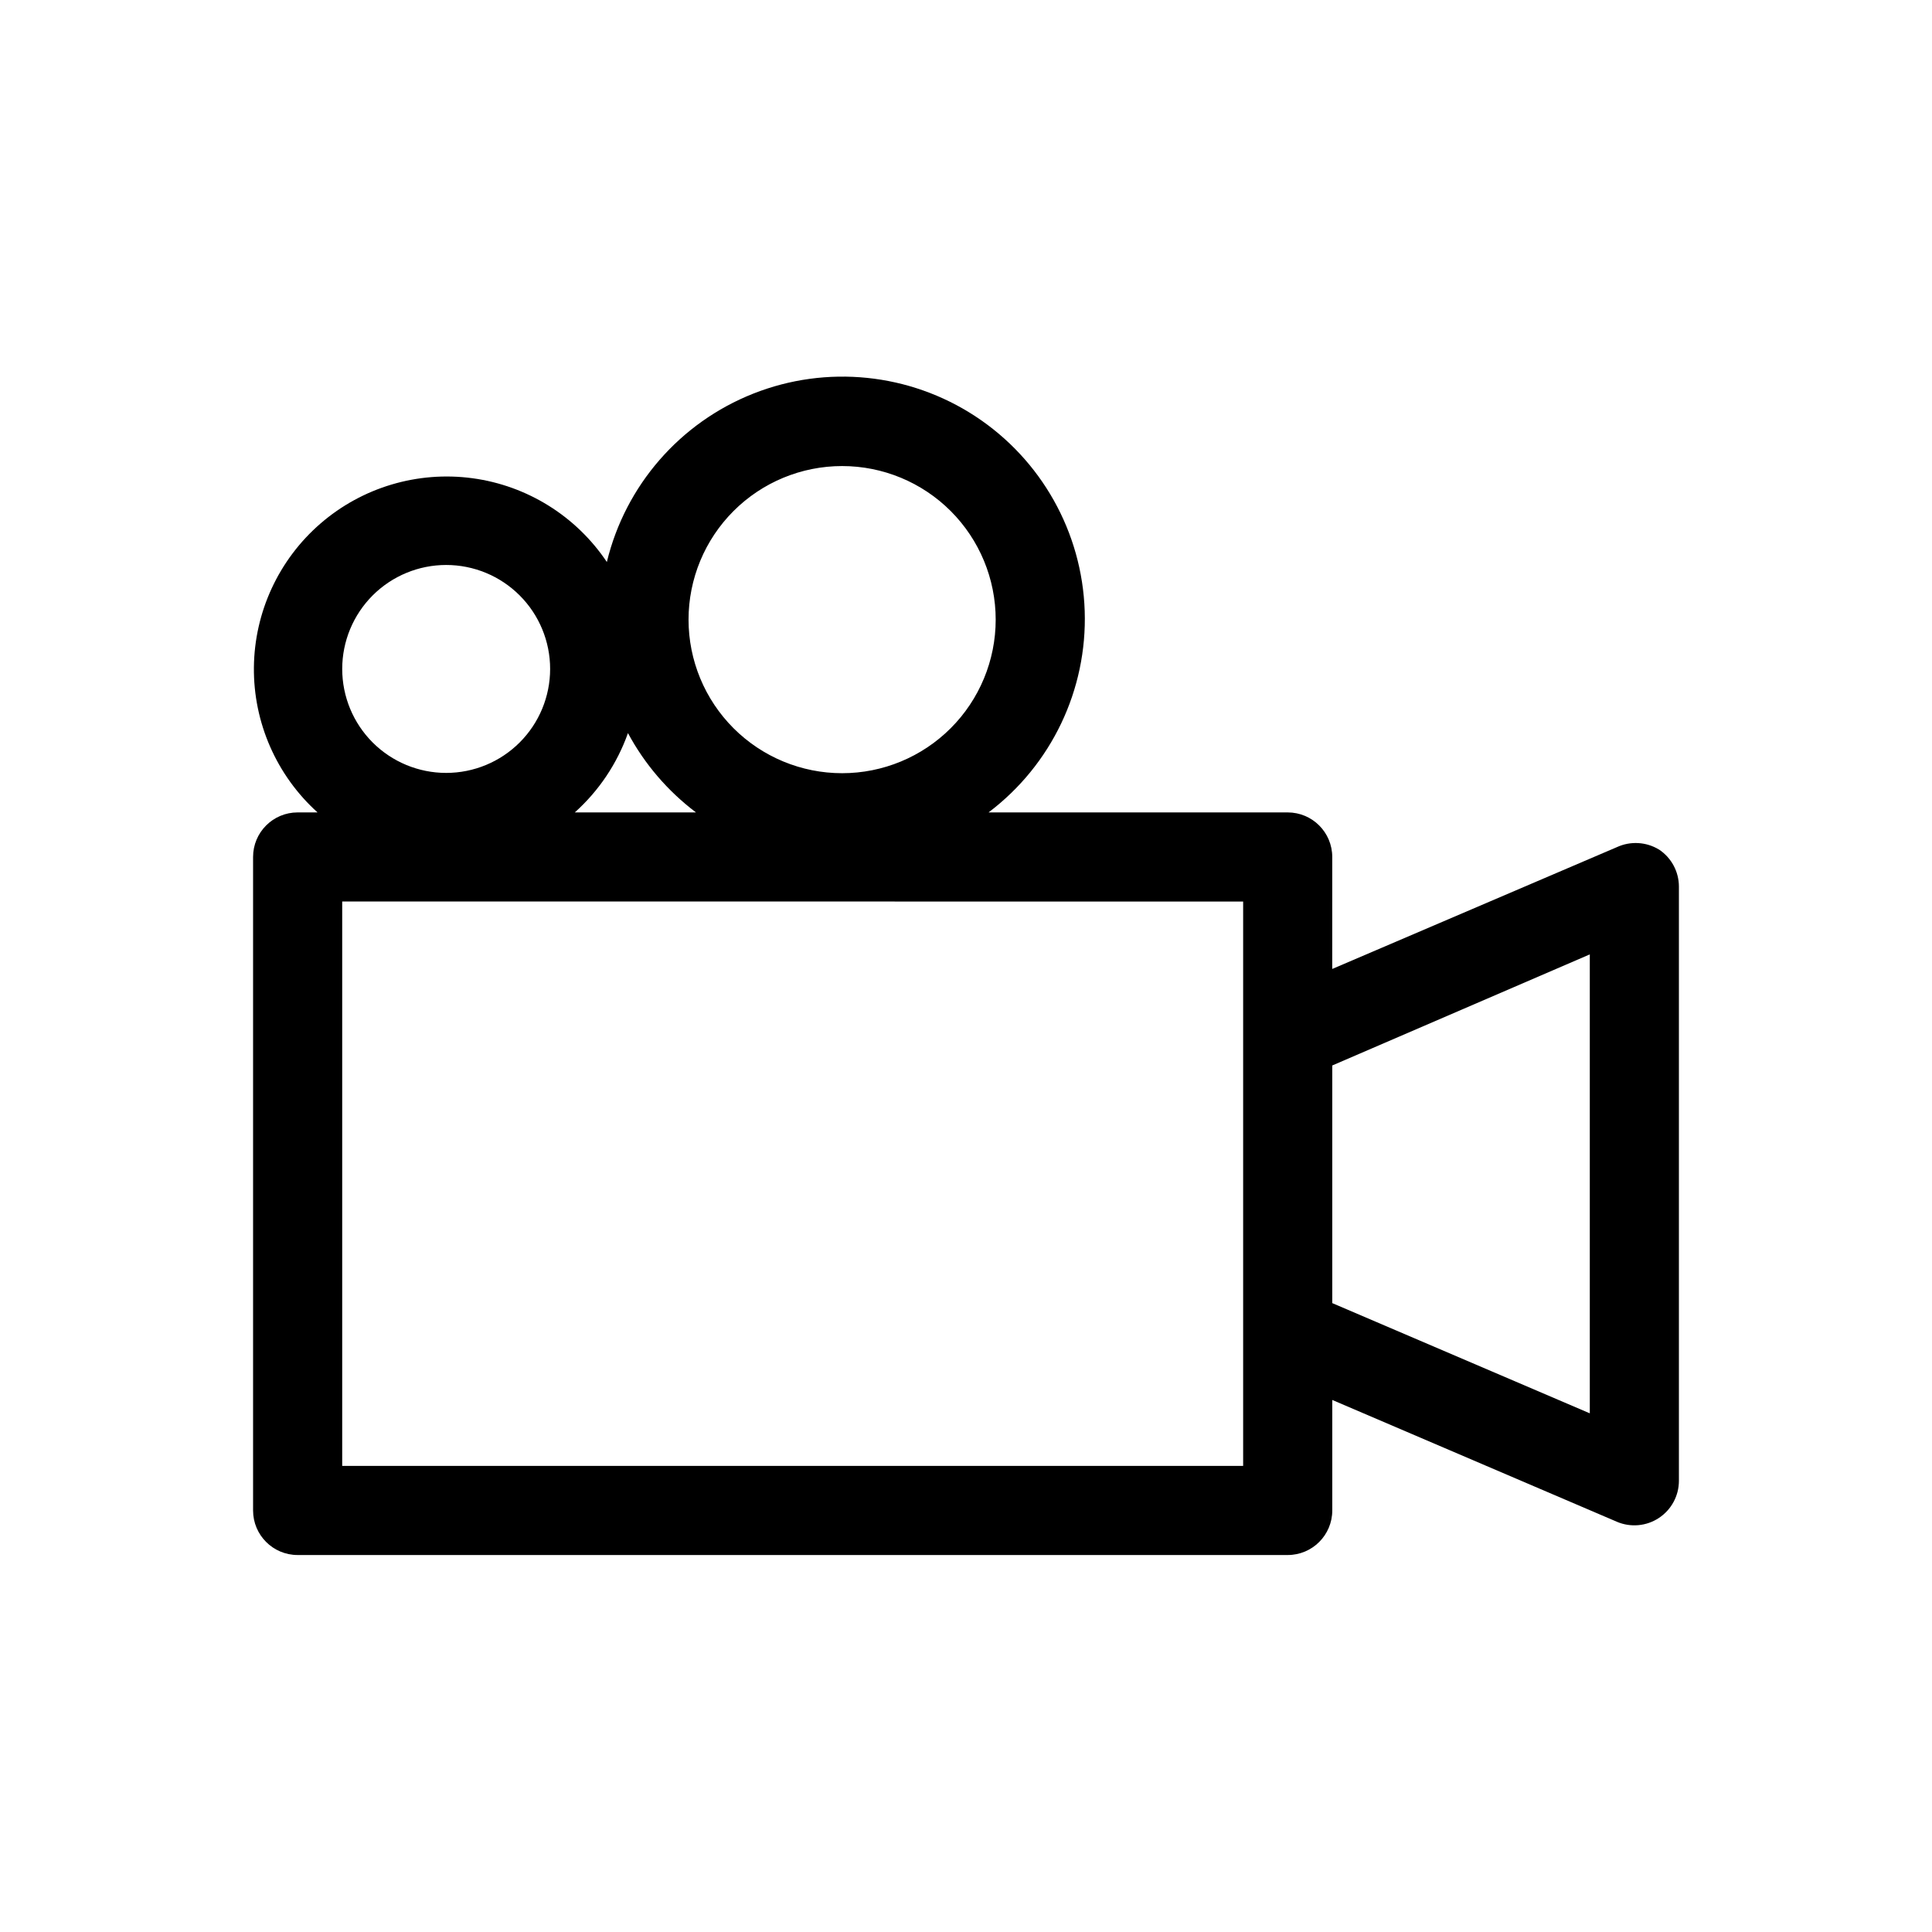 <?xml version="1.0" encoding="UTF-8"?>
<!-- Uploaded to: SVG Find, www.svgrepo.com, Generator: SVG Find Mixer Tools -->
<svg fill="#000000" width="800px" height="800px" version="1.1" viewBox="144 144 512 512" xmlns="http://www.w3.org/2000/svg">
 <path d="m583.65 369.14c-3.387-2.062-7.578-2.297-11.18-0.629l-75.414 32.273 0.004-29.676c0-6.523-5.289-11.809-11.809-11.809h-79.273c16.668-12.594 26.172-32.508 25.48-53.387-0.695-20.879-11.5-40.117-28.965-51.578-17.469-11.457-39.418-13.707-58.848-6.027-19.43 7.68-33.91 24.324-38.824 44.629-8.148-12.168-21.125-20.25-35.641-22.203-14.516-1.949-29.168 2.422-40.242 12.004-11.07 9.586-17.5 23.461-17.652 38.102-0.148 14.645 5.992 28.648 16.863 38.461h-5.273c-6.523 0-11.809 5.285-11.809 11.809v173.18c0 6.519 5.285 11.809 11.809 11.809h262.38c6.519 0 11.809-5.289 11.809-11.809v-29.285l75.414 32.273-0.004 0.004c3.652 1.559 7.84 1.184 11.152-1.004s5.305-5.891 5.301-9.859v-157.44c0.004-3.957-1.977-7.652-5.273-9.84zm-216.48-101.63c10.793 0 21.145 4.289 28.777 11.922 7.633 7.633 11.922 17.984 11.922 28.777 0 10.793-4.289 21.145-11.922 28.777-7.633 7.633-17.984 11.922-28.777 11.922s-21.145-4.289-28.777-11.922c-7.633-7.633-11.922-17.984-11.922-28.777 0-10.793 4.289-21.145 11.922-28.777 7.633-7.633 17.984-11.922 28.777-11.922zm-104.93 26.215c7.309 0 14.316 2.902 19.48 8.07 5.168 5.168 8.07 12.176 8.07 19.48 0 7.309-2.902 14.316-8.07 19.484-5.164 5.164-12.172 8.07-19.48 8.07-7.309 0-14.316-2.906-19.484-8.07-5.164-5.168-8.066-12.176-8.066-19.484 0-7.305 2.902-14.312 8.066-19.48 5.168-5.168 12.176-8.07 19.484-8.07zm48.176 44.555c4.422 8.227 10.574 15.395 18.027 21.02h-32.117c6.379-5.719 11.223-12.945 14.09-21.02zm163.03 194.2h-238.76v-149.57l238.76 0.004v149.57zm91.867-13.934-68.25-29.207v-62.977l68.25-29.438z"/>
</svg>